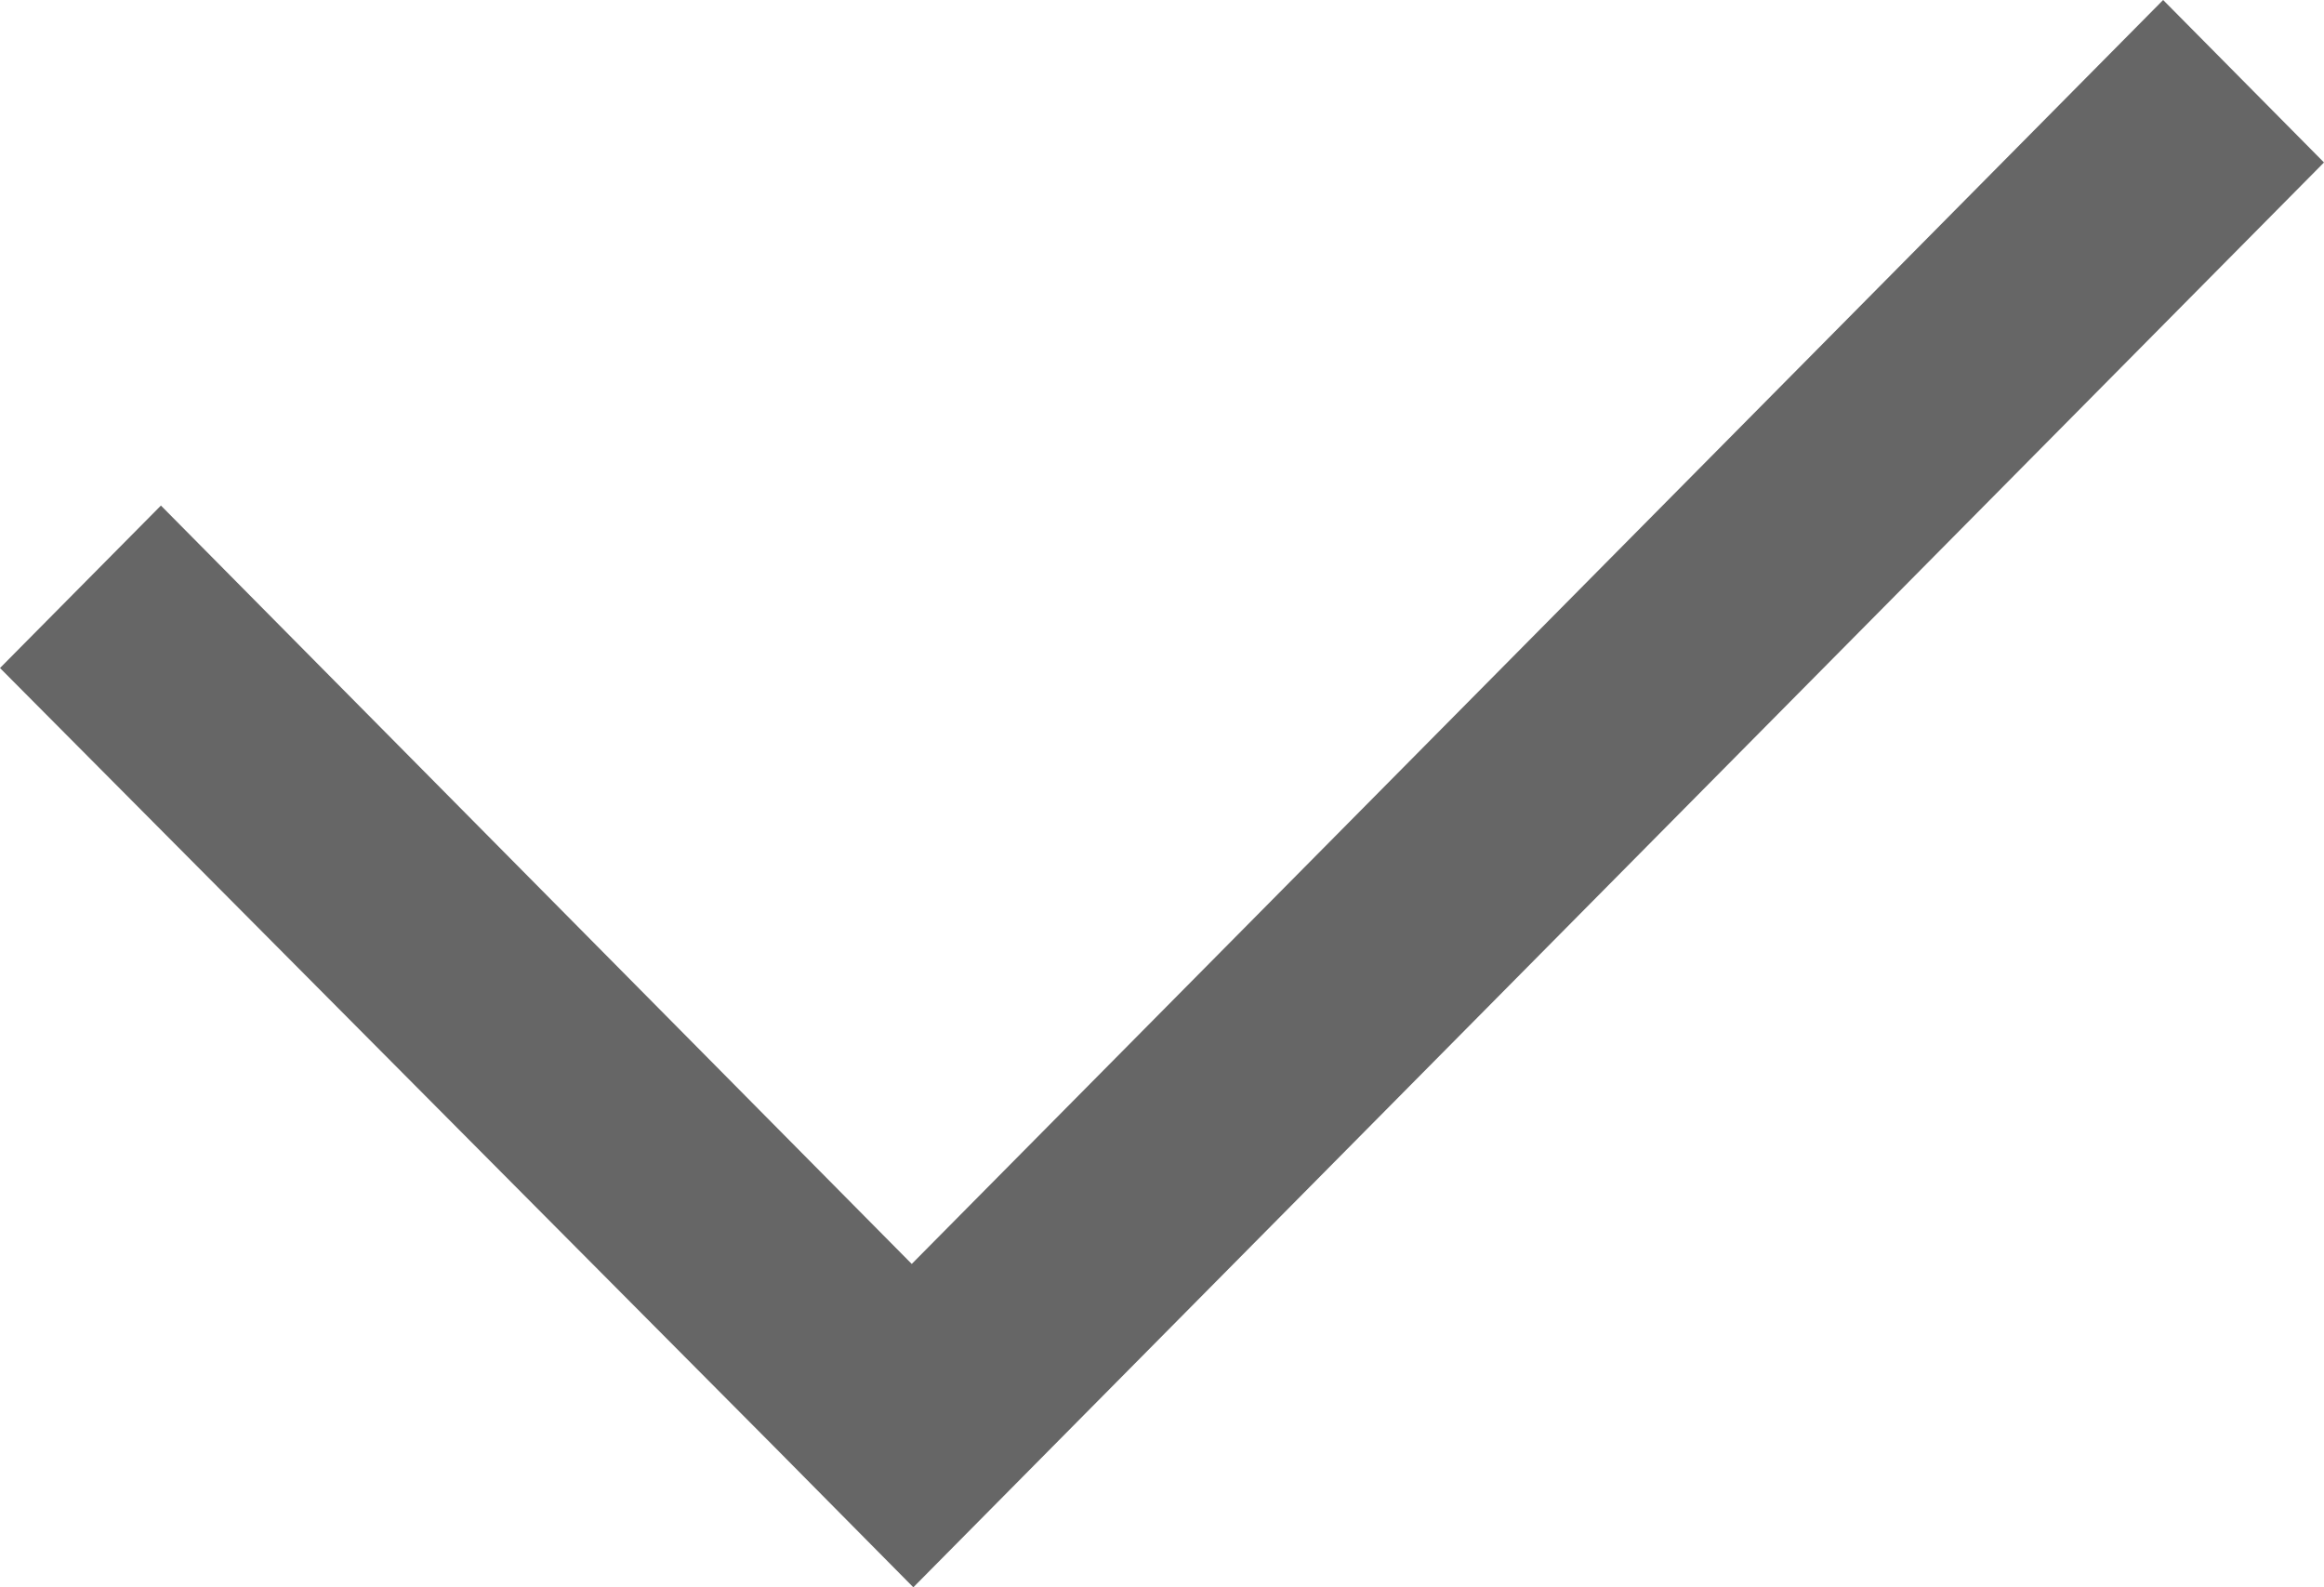 <svg width="41" height="28" viewBox="0 0 41 28" fill="none" xmlns="http://www.w3.org/2000/svg">
<path d="M41 2.866L16.113 28L13.676 25.538L0 11.784L2.839 8.918L16.085 22.296L38.162 0L41 2.866Z" fill="#666666"/>
</svg>
